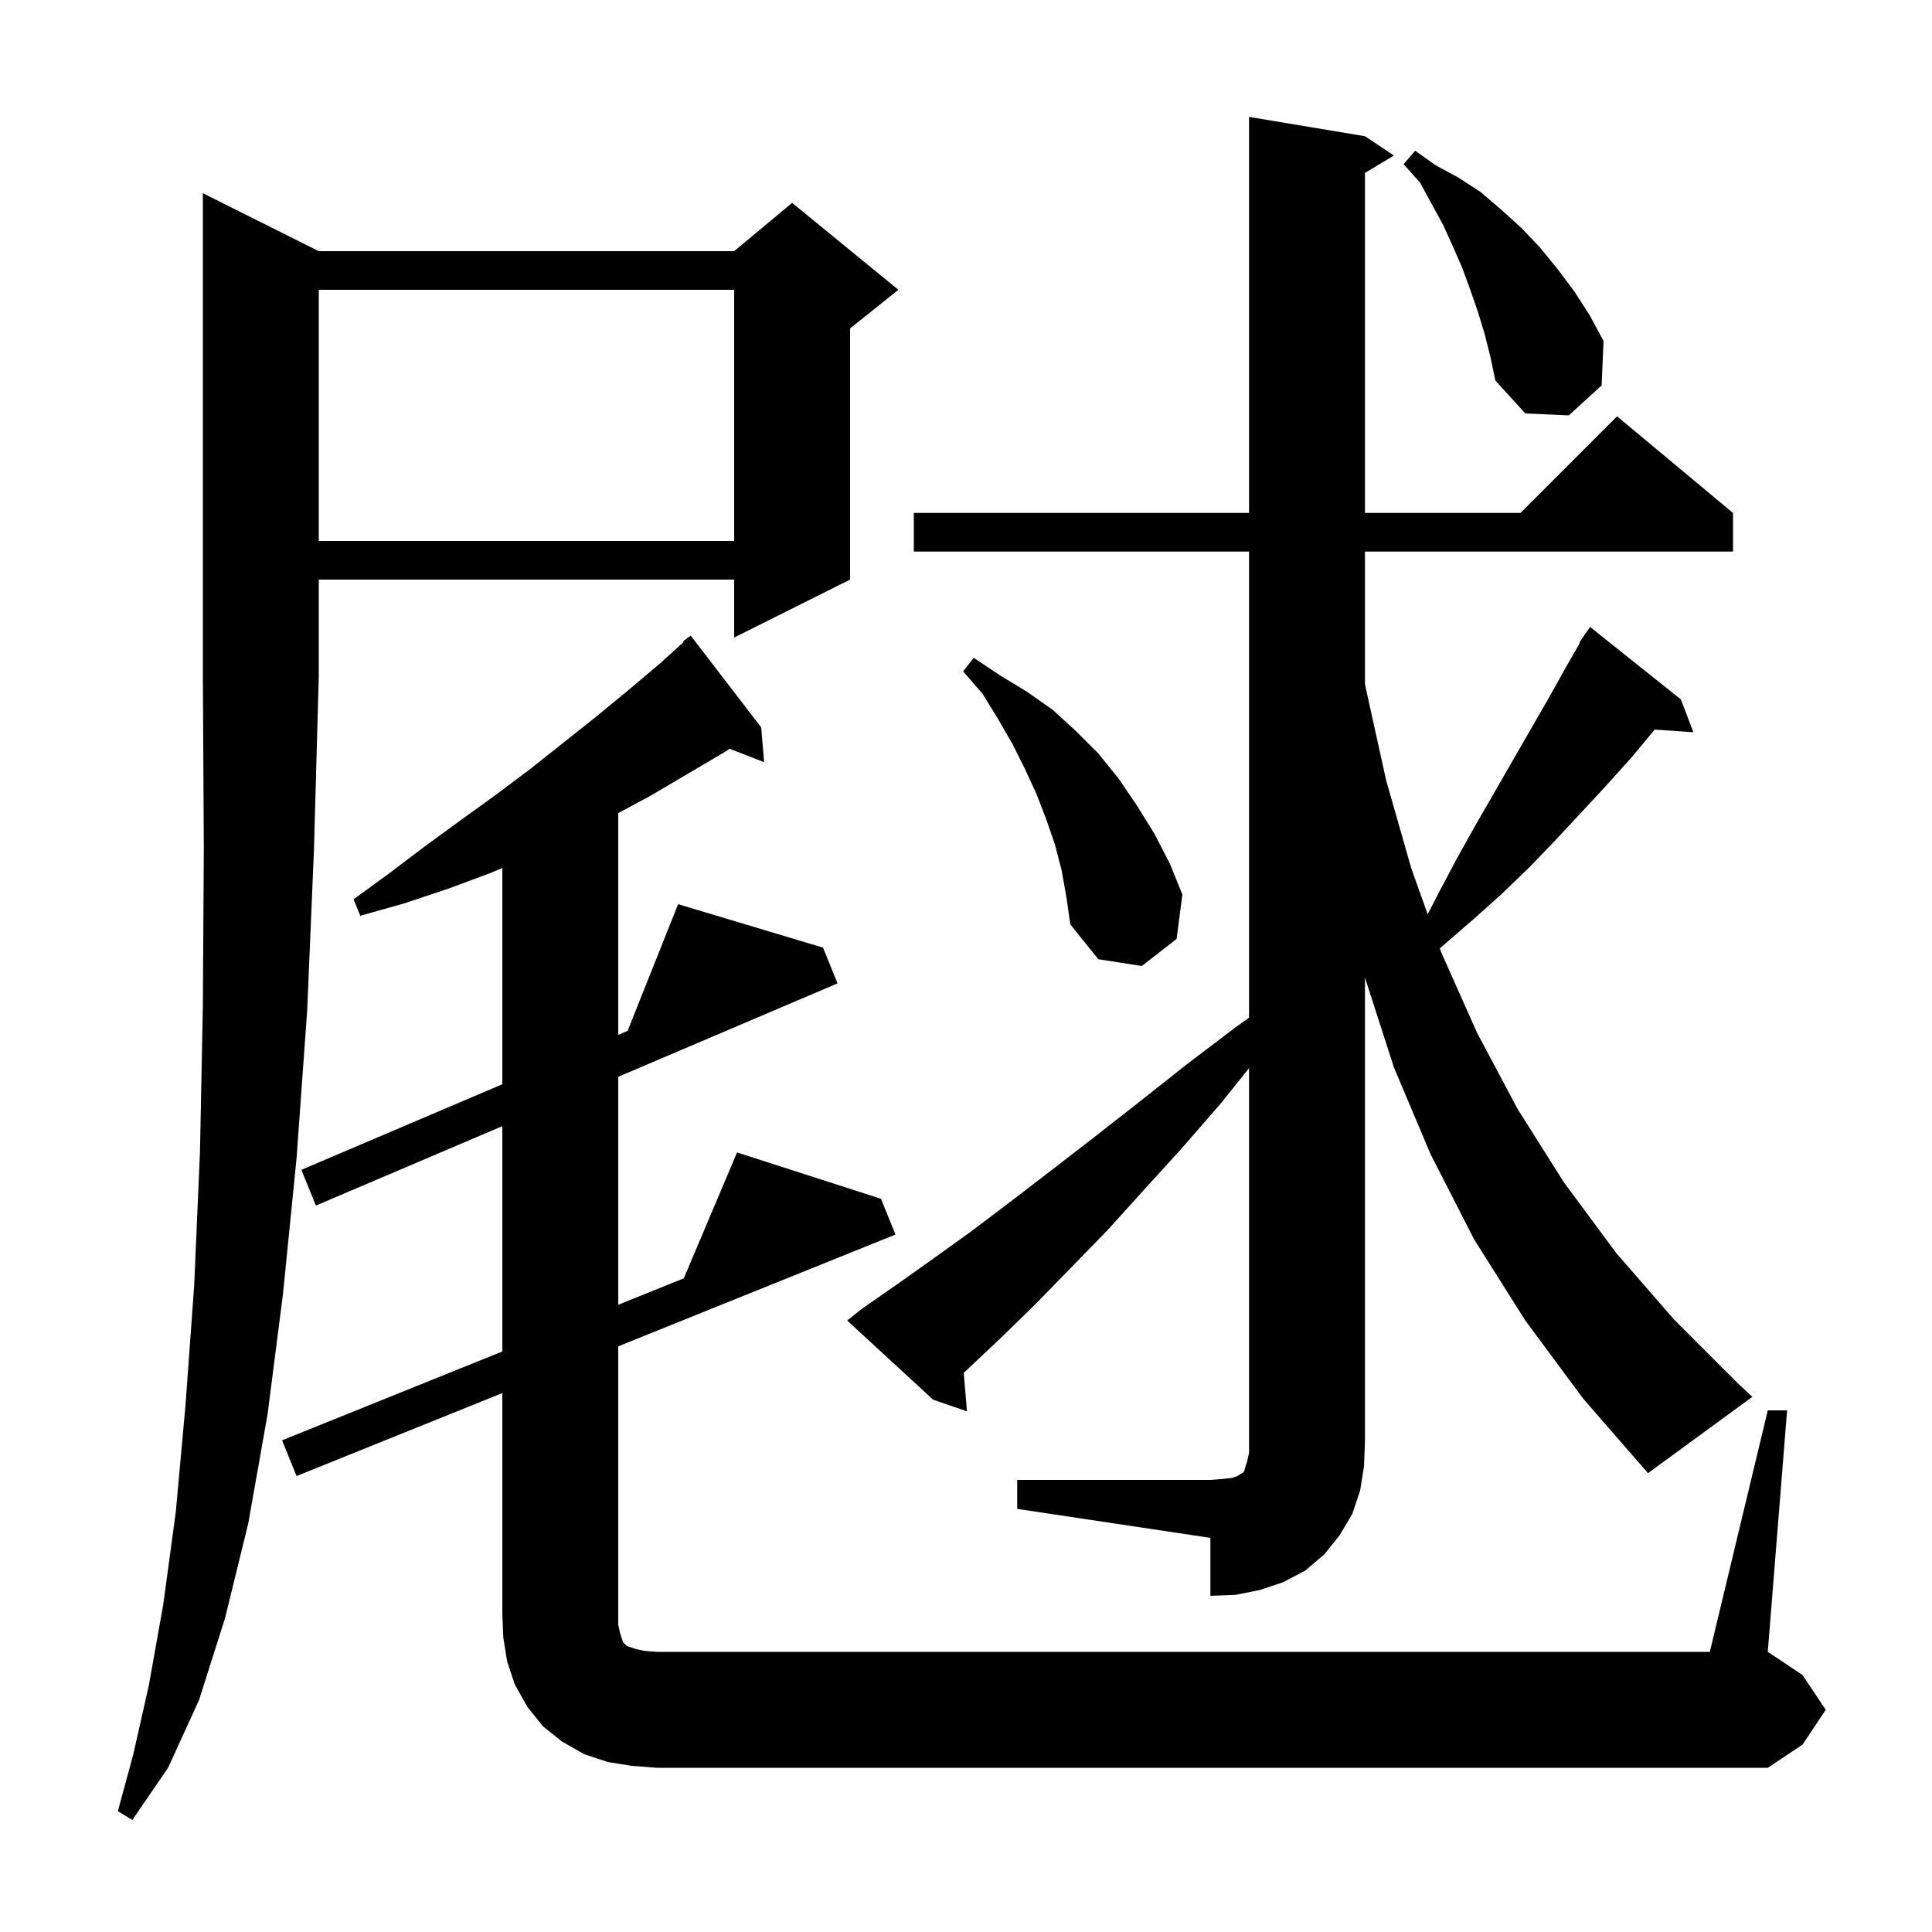 <svg xmlns="http://www.w3.org/2000/svg" xmlns:xlink="http://www.w3.org/1999/xlink" version="1.1" baseProfile="full" viewBox="0 0 200 200" width="200" height="200">
<g fill="black">
<path d="M 33.0 26.0 L 76.0 26.0 L 82.0 21.0 L 93.0 30.0 L 88.0 34.0 L 88.0 60.0 L 76.0 66.0 L 76.0 60.0 L 33.0 60.0 L 33.0 70.0 L 32.5 88.0 L 31.8 104.6 L 30.7 119.9 L 29.3 133.9 L 27.7 146.4 L 25.7 157.7 L 23.3 167.5 L 20.6 176.0 L 17.4 183.0 L 13.7 188.4 L 12.2 187.5 L 13.8 181.6 L 15.4 174.5 L 16.9 166.1 L 18.2 156.5 L 19.2 145.5 L 20.1 133.1 L 20.7 119.3 L 21.0 104.2 L 21.1 87.8 L 21.0 70.0 L 21.0 20.0 Z M 183.0 146.0 L 185.0 146.0 L 183.0 171.0 L 186.6 173.4 L 189.0 177.0 L 186.6 180.6 L 183.0 183.0 L 68.0 183.0 L 65.4 182.8 L 62.9 182.4 L 60.5 181.6 L 58.2 180.3 L 56.2 178.7 L 54.6 176.7 L 53.3 174.4 L 52.5 172.0 L 52.1 169.5 L 52.0 167.0 L 52.0 144.211 L 30.7 152.8 L 29.2 149.1 L 52.0 139.906 L 52.0 116.58 L 32.7 124.8 L 31.2 121.1 L 52.0 112.241 L 52.0 89.856 L 50.7 90.4 L 46.4 92.0 L 41.9 93.5 L 37.3 94.8 L 36.6 93.1 L 40.3 90.4 L 44.0 87.6 L 47.7 84.9 L 51.3 82.3 L 54.9 79.6 L 61.7 74.2 L 65.1 71.4 L 68.3 68.7 L 70.762 66.469 L 70.7 66.4 L 71.5 65.8 L 78.8 75.3 L 79.1 78.9 L 75.528 77.511 L 75.1 77.8 L 67.3 82.4 L 64.0 84.171 L 64.0 107.13 L 64.97 106.716 L 70.2 93.6 L 85.2 98.1 L 86.7 101.8 L 64.0 111.469 L 64.0 135.068 L 70.787 132.331 L 76.3 119.3 L 91.2 124.1 L 92.7 127.8 L 64.0 139.373 L 64.0 168.2 L 64.2 169.1 L 64.5 170.0 L 64.9 170.4 L 65.8 170.7 L 66.7 170.9 L 68.0 171.0 L 177.0 171.0 Z M 105.3 153.2 L 125.3 153.2 L 126.6 153.1 L 127.5 153.0 L 128.1 152.8 L 128.4 152.6 L 128.6 152.5 L 128.8 152.3 L 128.9 151.9 L 129.1 151.3 L 129.3 150.4 L 129.3 110.575 L 126.4 114.2 L 122.4 118.8 L 118.4 123.2 L 114.6 127.4 L 110.8 131.3 L 107.1 135.1 L 103.5 138.6 L 100.0 141.9 L 99.767 142.105 L 100.1 146.1 L 96.6 144.9 L 87.7 136.7 L 89.2 135.5 L 92.8 133.0 L 96.6 130.3 L 100.5 127.5 L 104.6 124.4 L 108.9 121.1 L 113.3 117.7 L 117.9 114.1 L 122.7 110.3 L 127.7 106.5 L 129.3 105.344 L 129.3 57.1 L 94.6 57.1 L 94.6 53.1 L 129.3 53.1 L 129.3 12.1 L 141.3 14.1 L 144.3 16.1 L 141.3 17.9 L 141.3 53.1 L 157.4 53.1 L 167.4 43.1 L 179.4 53.1 L 179.4 57.1 L 141.3 57.1 L 141.3 70.774 L 141.4 71.3 L 143.5 80.8 L 146.1 89.9 L 147.792 94.649 L 149.0 92.3 L 150.8 88.9 L 152.7 85.5 L 160.3 72.3 L 162.2 68.9 L 163.562 66.535 L 163.5 66.5 L 164.003 65.768 L 164.1 65.6 L 164.113 65.609 L 164.6 64.9 L 174.0 72.4 L 175.3 75.8 L 171.297 75.524 L 168.9 78.4 L 166.3 81.3 L 163.7 84.1 L 161.0 87.0 L 158.3 89.8 L 155.5 92.5 L 152.6 95.1 L 149.049 98.177 L 149.2 98.6 L 152.9 106.9 L 157.1 114.8 L 161.9 122.4 L 167.3 129.7 L 173.3 136.6 L 179.9 143.2 L 181.4 144.6 L 170.6 152.5 L 163.9 144.8 L 157.9 136.7 L 152.6 128.3 L 148.1 119.5 L 144.3 110.5 L 141.3 101.2 L 141.3 149.2 L 141.2 151.8 L 140.8 154.3 L 140.0 156.7 L 138.7 158.9 L 137.1 160.9 L 135.1 162.6 L 132.8 163.8 L 130.4 164.6 L 127.9 165.1 L 125.3 165.2 L 125.3 159.2 L 105.3 156.2 Z M 109.9 90.1 L 109.2 87.4 L 108.3 84.8 L 107.3 82.2 L 106.1 79.6 L 104.8 77.0 L 103.3 74.4 L 101.7 71.8 L 99.7 69.5 L 100.8 68.1 L 103.5 69.9 L 106.3 71.6 L 109.0 73.5 L 111.4 75.7 L 113.7 78.0 L 115.8 80.6 L 117.7 83.4 L 119.5 86.3 L 121.1 89.4 L 122.4 92.6 L 121.8 97.2 L 118.2 100.0 L 113.7 99.3 L 110.8 95.7 L 110.4 92.9 Z M 33.0 30.0 L 33.0 56.0 L 76.0 56.0 L 76.0 30.0 Z M 153.7 34.6 L 153.0 32.3 L 152.2 30.0 L 151.4 27.8 L 150.4 25.5 L 149.4 23.3 L 147.0 18.9 L 145.3 17.0 L 146.5 15.6 L 148.6 17.1 L 151.0 18.4 L 153.3 19.9 L 155.4 21.7 L 157.5 23.6 L 159.4 25.6 L 161.2 27.8 L 163.0 30.2 L 164.6 32.7 L 166.0 35.3 L 165.8 39.9 L 162.4 43.0 L 157.9 42.8 L 154.8 39.4 L 154.3 37.0 Z " />
</g>
</svg>
